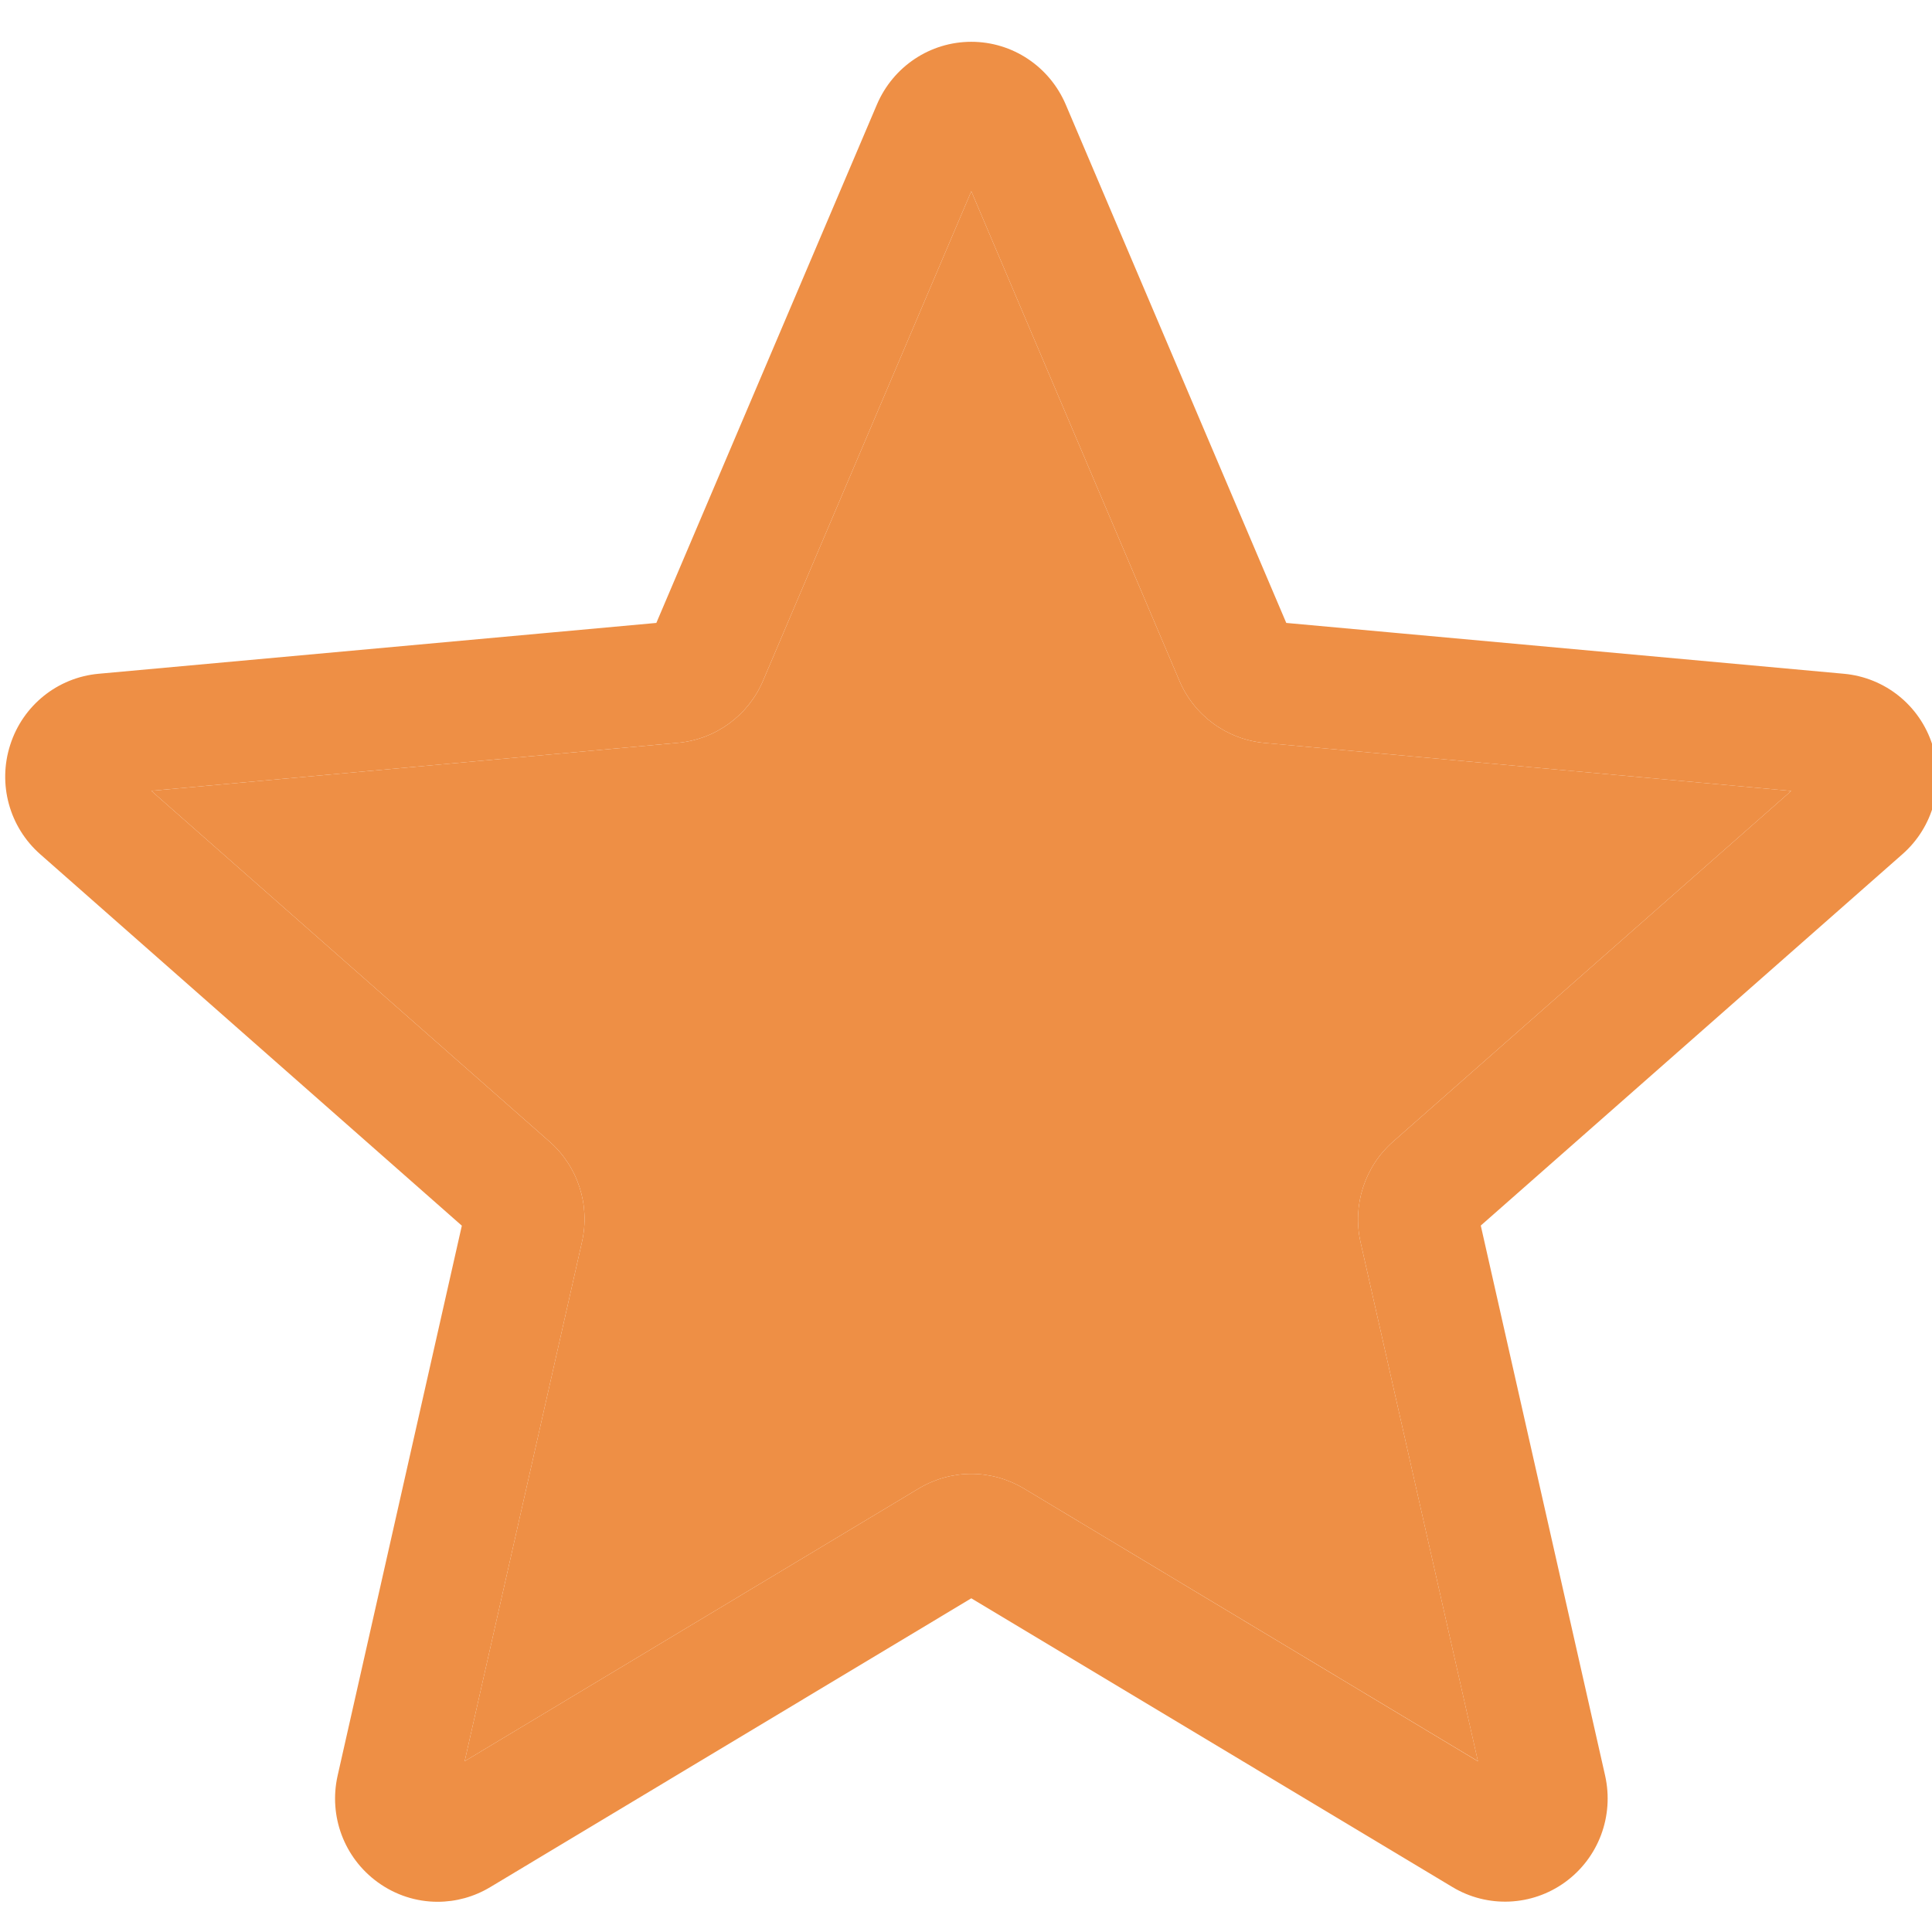 <?xml version="1.0" encoding="UTF-8" standalone="no"?><!DOCTYPE svg PUBLIC "-//W3C//DTD SVG 1.1//EN" "http://www.w3.org/Graphics/SVG/1.1/DTD/svg11.dtd"><svg width="32px" height="32px" version="1.1" xmlns="http://www.w3.org/2000/svg" xmlns:xlink="http://www.w3.org/1999/xlink" xml:space="preserve" xmlns:serif="http://www.serif.com/" style="fill-rule:evenodd;clip-rule:evenodd;stroke-linejoin:round;stroke-miterlimit:2;"><g id="_--IDML-" serif:id=" [IDML]" transform="matrix(1.884,0,0,1.884,-571.739,-628.185)"><path id="_--IDML-1" serif:id=" [IDML]" d="M307.318,350.151C307.132,350.151 306.948,350.093 306.79,349.978C306.496,349.764 306.359,349.397 306.439,349.042L307.531,344.207L303.825,340.942C303.553,340.703 303.449,340.325 303.561,339.979C303.672,339.633 303.977,339.388 304.337,339.355L309.241,338.908L311.18,334.351C311.323,334.016 311.648,333.799 312.01,333.799C312.372,333.799 312.697,334.016 312.84,334.35L314.779,338.908L319.682,339.355C320.043,339.388 320.348,339.633 320.459,339.979C320.571,340.324 320.468,340.703 320.195,340.942L316.489,344.206L317.582,349.041C317.662,349.397 317.525,349.764 317.231,349.978C316.938,350.191 316.547,350.207 316.239,350.021L312.01,347.483L307.781,350.022C307.638,350.108 307.479,350.151 307.318,350.151ZM312.01,346.389C312.171,346.389 312.33,346.433 312.473,346.518L316.464,348.916L315.432,344.352C315.359,344.027 315.468,343.688 315.718,343.468L319.218,340.385L314.588,339.963C314.255,339.932 313.968,339.722 313.838,339.413L312.01,335.113L310.18,339.414C310.051,339.72 309.765,339.931 309.432,339.962L304.801,340.384L308.301,343.467C308.552,343.687 308.661,344.025 308.587,344.351L307.556,348.915L311.547,346.518C311.69,346.433 311.849,346.389 312.01,346.389ZM309.203,338.996C309.203,338.996 309.203,338.997 309.203,338.997L309.203,338.996ZM314.815,338.994L314.816,338.995C314.816,338.995 314.816,338.995 314.815,338.994Z" style="fill:rgb(238,143,69);fill-rule:nonzero;"/><path id="_--IDML-2" serif:id=" [IDML]" d="M312.01,346.389C312.171,346.389 312.33,346.433 312.473,346.518L316.464,348.915L315.432,344.352C315.359,344.027 315.468,343.688 315.718,343.468L319.218,340.385L314.588,339.963C314.255,339.932 313.968,339.722 313.838,339.413L312.01,335.113L310.18,339.414C310.051,339.72 309.765,339.931 309.432,339.962L304.801,340.384L308.301,343.467C308.552,343.687 308.661,344.025 308.587,344.351L307.556,348.915L311.547,346.518C311.69,346.433 311.849,346.389 312.01,346.389Z" style="fill:rgb(238,143,69);fill-rule:nonzero;"/></g></svg>